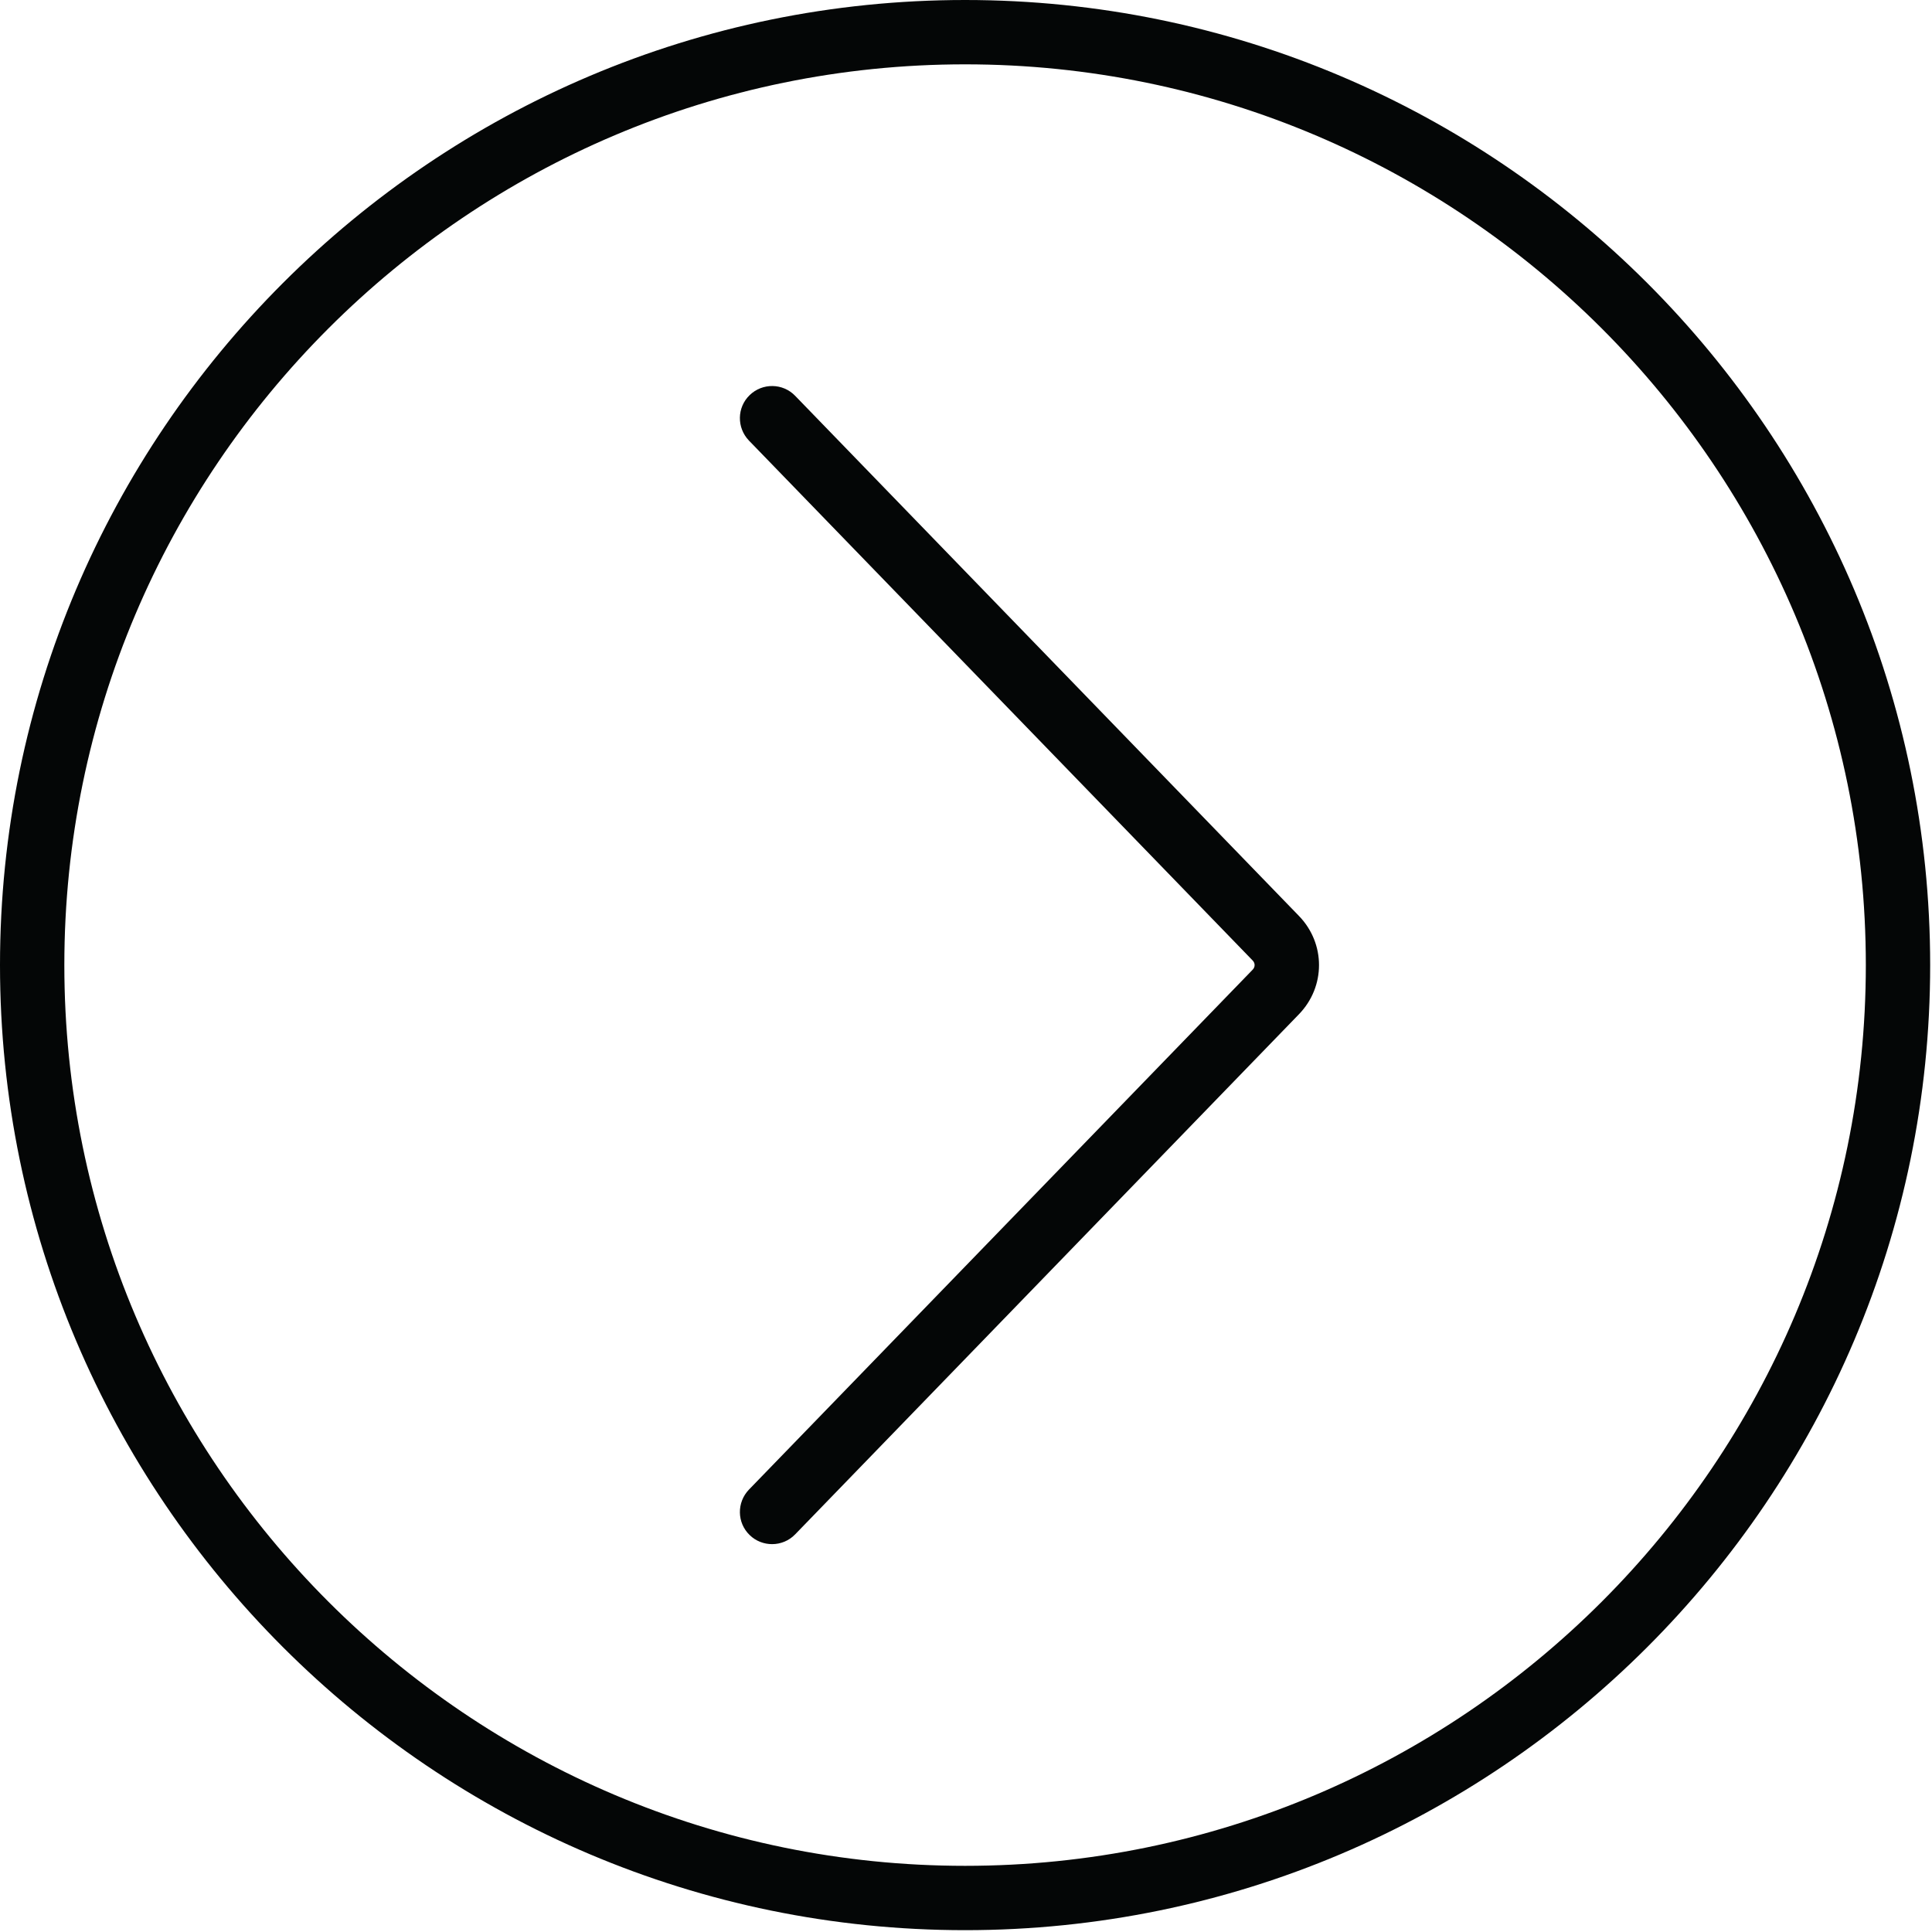 <svg xmlns="http://www.w3.org/2000/svg" xmlns:xlink="http://www.w3.org/1999/xlink" width="1056" viewBox="0 0 792 792" height="1056" preserveAspectRatio="xMidYMid meet"><defs><clipPath id="ee11b71251"><path d="M 0 0 L 791.25 0 L 791.25 791.25 L 0 791.25 Z M 0 0 " clip-rule="nonzero"></path></clipPath></defs><g clip-path="url(#ee11b71251)"><path fill="#040606" d="M 395.625 764.875 C 191.992 764.875 26.375 599.258 26.375 395.625 C 26.375 191.992 191.992 26.375 395.625 26.375 C 599.258 26.375 764.875 191.992 764.875 395.625 C 764.875 599.258 599.258 764.875 395.625 764.875 Z M 395.625 0 C 177.465 0 0 177.465 0 395.625 C 0 613.785 177.465 791.25 395.625 791.25 C 613.785 791.25 791.25 613.785 791.25 395.625 C 791.25 177.465 613.785 0 395.625 0 " fill-opacity="1" fill-rule="nonzero"></path></g><path fill="#040606" d="M 325.977 162.27 C 320.93 157.016 312.535 156.91 307.332 161.961 C 302.074 167.008 301.973 175.352 307.02 180.605 L 513.539 393.77 C 514.57 394.852 514.57 396.398 513.539 397.48 L 307.02 610.645 C 301.973 615.898 302.074 624.242 307.332 629.293 C 309.855 631.766 313.203 633 316.5 633 C 319.953 633 323.402 631.66 325.977 628.98 L 532.445 415.82 C 543.469 404.484 543.469 386.766 532.445 375.434 L 325.977 162.27 " fill-opacity="1" fill-rule="nonzero"></path></svg>